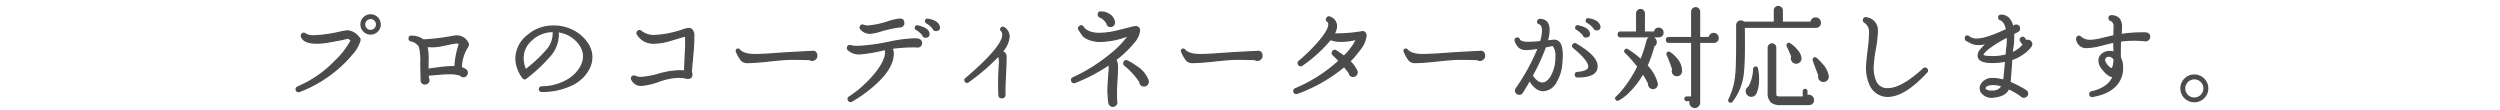 <svg xmlns="http://www.w3.org/2000/svg" xmlns:xlink="http://www.w3.org/1999/xlink" width="570" height="25" viewBox="0 0 570 25">
  <defs>
    <clipPath id="clip-path">
      <rect id="長方形_468" data-name="長方形 468" width="570" height="25" transform="translate(4589 -17835)" fill="#fff" stroke="#707070" stroke-width="1"/>
    </clipPath>
  </defs>
  <g id="マスクグループ_97" data-name="マスクグループ 97" transform="translate(-4589 17835)" clip-path="url(#clip-path)">
    <path id="パス_5093" data-name="パス 5093" d="M80.412,4.875a2.175,2.175,0,0,1-4.35,0,2.175,2.175,0,0,1,4.35,0Zm-4.625,3.7a7.938,7.938,0,0,1-1.825,3.1,27.618,27.618,0,0,1-4.725,4.475,28.71,28.71,0,0,1-7.25,4,.534.534,0,1,1-.375-1,25.863,25.863,0,0,0,8.525-5.875,18.369,18.369,0,0,0,3.7-4.775l-.125-.1q-.525-.475-.75-.4-1.2.35-4.95.975a16.034,16.034,0,0,1-2.05.15q-2.925,0-3.475-1.475a.492.492,0,0,1,.075-.5.491.491,0,0,1,.775-.125,3.446,3.446,0,0,0,2.05.45,31.234,31.234,0,0,0,5.725-.8,14.454,14.454,0,0,1,1.825-.325,3.353,3.353,0,0,1,2.375,1.225q.1.1.225.25A.679.679,0,0,1,75.787,8.575Zm3.825-3.7a1.339,1.339,0,0,0-.4-.962,1.359,1.359,0,0,0-1.95,0,1.373,1.373,0,0,0,0,1.937,1.375,1.375,0,0,0,2.35-.975ZM100.338,8.95a.762.762,0,0,1,.175.475,1.689,1.689,0,0,1-.35.85,8.9,8.9,0,0,0-1.25,4.45,3.274,3.274,0,0,1,.725.3l.125.1a.788.788,0,0,1,.5.775.86.86,0,0,1-.25.613.827.827,0,0,1-.625.262.783.783,0,0,1-.65-.325,7.117,7.117,0,0,0-2.6-.35q-1.4,0-4.425.3l-.35.025v.65a.81.81,0,0,1-.088,1.1.86.86,0,0,1-.613.25.791.791,0,0,1-.875-.85q-.075-2.15-.075-3.925a13.558,13.558,0,0,0-.325-3.725A2.815,2.815,0,0,0,87.412,8.6a.491.491,0,0,1-.375-.55.442.442,0,0,1,.55-.475,4.49,4.49,0,0,1,2.675.85,49.463,49.463,0,0,0,6.9-.85,4.2,4.2,0,0,1,.775-.075,2.841,2.841,0,0,1,2.375,1.4Zm-1.875.475a.447.447,0,0,0-.475-.35,8,8,0,0,0-1.1.125q-1.125.25-2.275.475a11.9,11.9,0,0,1-2.325.275,7.439,7.439,0,0,1-1.225-.1,12.84,12.84,0,0,1,.275,2.575q-.025,1.325-.025,2.675,1.55-.225,3.1-.425a20.816,20.816,0,0,1,3.075-.15,18.884,18.884,0,0,1,.875-4.8A3.146,3.146,0,0,0,98.463,9.425Zm29.5,5.625a8.525,8.525,0,0,1-4.1,3.713,15.3,15.3,0,0,1-6.625,1.362.5.5,0,0,1,0-1,11.962,11.962,0,0,0,5.4-1.312,8.116,8.116,0,0,0,3.525-3.288,5,5,0,0,0,.65-2.4,4.243,4.243,0,0,0-.65-2.275,6.994,6.994,0,0,0-5.225-3.325,5.181,5.181,0,0,1,.075.85,7.483,7.483,0,0,1-1.875,4.65,37.122,37.122,0,0,1-5.45,5.1.451.451,0,0,1-.7-.075,5.646,5.646,0,0,1-.8-1.275,7.053,7.053,0,0,1-.8-3.175,6.806,6.806,0,0,1,2.7-5.225,8.794,8.794,0,0,1,5.925-2.125,9.531,9.531,0,0,1,4.275,1,8.605,8.605,0,0,1,3.3,2.825,5.577,5.577,0,0,1,1.075,3.275A5.72,5.72,0,0,1,127.963,15.05Zm-8.075-8.575a7.213,7.213,0,0,0-5.05,2.025,5.421,5.421,0,0,0-1.85,4.05,6.431,6.431,0,0,0,.6,2.675,32.109,32.109,0,0,0,5.075-4.775A5.813,5.813,0,0,0,119.887,6.475Zm31.475,8.95a1.528,1.528,0,0,0,.05.5,1.108,1.108,0,0,1-.125,1,1.169,1.169,0,0,1-1.075.175,8.053,8.053,0,0,0-1.8-.2,15.178,15.178,0,0,0-4.475.925,14.977,14.977,0,0,1-3.95.925,2.278,2.278,0,0,1-2.175-1.3.494.494,0,0,1,.25-.75.482.482,0,0,1,.475,0,3.142,3.142,0,0,0,1.325.275,18.439,18.439,0,0,0,4.113-.763,18.8,18.8,0,0,1,4.563-.762q.65,0,1.325.05v-.325q.025-1.25.15-3.7a32.813,32.813,0,0,0,.05-4q-1.75.5-3.475,1.025a12.955,12.955,0,0,1-3.6.625,4.213,4.213,0,0,1-3.9-1.975.486.486,0,0,1,.05-.65.494.494,0,0,1,.775-.05,4.6,4.6,0,0,0,3.175.95,22.867,22.867,0,0,0,6.3-1.25,5.893,5.893,0,0,1,1.2-.325,1.075,1.075,0,0,1,.95.3,2.22,2.22,0,0,1,.375,1.525q0,1.525-.2,3.875Q151.388,15.025,151.363,15.425Zm28.6-3.4a.891.891,0,0,1-.325.725,1.051,1.051,0,0,1-.8.3.814.814,0,0,1-.475-.175q-2.2-.075-4.175-.075-1.675.025-4.988.387t-4.988.363a1.817,1.817,0,0,1-1.4-.475,8.446,8.446,0,0,1-1.15-2,.39.39,0,0,1,.65-.425q.95,1.125,3.675,1.1,1.075,0,3.875-.175,3.075-.25,8.75-.525h.2Q179.913,10.85,179.962,12.025Zm27.925-6.65a.626.626,0,0,1-.6.85.643.643,0,0,1-.775-.425,5.391,5.391,0,0,0-1.5-1.3.4.4,0,0,1-.225-.45.381.381,0,0,1,.5-.35q2.175.375,2.55,1.525ZM205.512,6.9a.65.65,0,0,1-.6.85.636.636,0,0,1-.775-.5A5.315,5.315,0,0,0,202.663,6a.4.4,0,0,1-.2-.45.375.375,0,0,1,.5-.325q2.2.475,2.5,1.5Zm-5.725-2.35a.854.854,0,0,1-.875.875h-.175a27.877,27.877,0,0,0-4.1.9,10.564,10.564,0,0,1-2.575.55,2.757,2.757,0,0,1-2.05-.95.521.521,0,0,1-.1-.575.483.483,0,0,1,.7-.275,2.728,2.728,0,0,0,1.075.175,19.687,19.687,0,0,0,4.625-1,12.114,12.114,0,0,1,2.525-.575h.125Q199.787,3.675,199.788,4.55Zm4.05,4.575a.854.854,0,0,1-.875.875,1.272,1.272,0,0,1-.25-.025,35.177,35.177,0,0,0-5.6.325,3.052,3.052,0,0,1,.25,1.675q-.25,2.85-3.6,6.05a30.58,30.58,0,0,1-5.825,4.325.482.482,0,0,1-.725-.2.468.468,0,0,1,.15-.7,26.328,26.328,0,0,0,6.55-6.125q1.85-2.6,1.75-4.175a1.172,1.172,0,0,0-.175-.575,35.451,35.451,0,0,1-5.725,1,3.712,3.712,0,0,1-2.625-.925.5.5,0,0,1-.15-.525.477.477,0,0,1,.65-.4,7.893,7.893,0,0,0,1.775.175,45.4,45.4,0,0,0,7.1-.975,34.9,34.9,0,0,1,5.575-.75,6.18,6.18,0,0,1,1.05.075l.125.05A.851.851,0,0,1,203.837,9.125ZM223.813,7.55a5.768,5.768,0,0,1-1.575,3.5,1.2,1.2,0,0,1,.875,1.2q0,1.3-.15,4.275-.15,2.775-.1,4.325h-.05l.025.075q0,.65-.675.65a.575.575,0,0,1-.65-.65v-.05q-.125-3.3.075-6.625a5.281,5.281,0,0,0-.15-2.25,49.341,49.341,0,0,1-6.925,5.95.414.414,0,0,1-.625-.075.407.407,0,0,1,.05-.65q8.325-7.125,8.475-9.925a1.32,1.32,0,0,0-.35-1,.4.4,0,0,1,.025-.65.393.393,0,0,1,.55-.05h.025A2.507,2.507,0,0,1,223.813,7.55Zm24-3.075a.854.854,0,0,1-.85.85.759.759,0,0,1-.825-.7,3.367,3.367,0,0,0-1.625-1.475.53.53,0,0,1-.35-.525.485.485,0,0,1,.55-.575,3.3,3.3,0,0,1,1.7.425,2.556,2.556,0,0,1,1.375,1.675Zm7.725,13.475a1.012,1.012,0,0,1-.3.675.889.889,0,0,1-.65.275.939.939,0,0,1-.95-.95,17.24,17.24,0,0,0-3.45-3.775.537.537,0,0,1-.15-.675.494.494,0,0,1,.75-.275,14.436,14.436,0,0,1,2.1,1.275,6.466,6.466,0,0,1,2.575,3.05A2.448,2.448,0,0,1,255.538,17.95Zm-2-11.625a5.135,5.135,0,0,1-1.4,2.775,23.3,23.3,0,0,1-4,3.8,3.473,3.473,0,0,1,.375,1.775q0,.825-.175,3.825a33.386,33.386,0,0,0-.025,3.85.734.734,0,0,1,.05.275.9.9,0,0,1-.9.9.839.839,0,0,1-.612-.262.939.939,0,0,1-.288-.613V22.6a21.749,21.749,0,0,1-.2-2.925q0-.525.225-3.625a11.56,11.56,0,0,0,.05-2.075,38.783,38.783,0,0,1-7.775,4.1.524.524,0,0,1-.75-.325.5.5,0,0,1,.3-.7,38.771,38.771,0,0,0,8.625-5.425,20.958,20.958,0,0,0,4.1-4.275,18.538,18.538,0,0,1-6.475,1.375,6.852,6.852,0,0,1-2.675-.475,3.407,3.407,0,0,1-1.375-.9q-.075-.1-.9-1.35a.477.477,0,0,1,.2-.65.474.474,0,0,1,.775.125q1.025,1.45,3.725,1.45a17.918,17.918,0,0,0,3.95-.525q1.95-.475,3.875-.975a3.033,3.033,0,0,1,.375-.025A.818.818,0,0,1,253.538,6.325Zm27.925,5.7a.891.891,0,0,1-.325.725,1.051,1.051,0,0,1-.8.3.814.814,0,0,1-.475-.175q-2.2-.075-4.175-.075-1.675.025-4.987.387t-4.988.363a1.817,1.817,0,0,1-1.4-.475,8.446,8.446,0,0,1-1.15-2,.39.39,0,0,1,.65-.425q.95,1.125,3.675,1.1,1.075,0,3.875-.175,3.075-.25,8.75-.525h.2Q281.413,10.85,281.462,12.025Zm23.725-4.6a6.074,6.074,0,0,1-1.375,3.125,22.129,22.129,0,0,1-2.325,2.725,7.617,7.617,0,0,1,1.6,2.175.682.682,0,0,1,.075.35.991.991,0,0,1-.275.637.827.827,0,0,1-.625.263.8.8,0,0,1-.875-.75q-.475-.675-1.175-1.5a35.892,35.892,0,0,1-10.725,6.125.55.55,0,0,1-.4-1.025,34.639,34.639,0,0,0,9.975-6.375q-.7-.75-1.375-1.375a.517.517,0,0,1-.1-.7.507.507,0,0,1,.775-.2q.425.25,1.8,1.225a12.869,12.869,0,0,0,2.9-3.9,13.22,13.22,0,0,1-3.475.475,6.854,6.854,0,0,1-2.525-.4,31.059,31.059,0,0,1-6.425,5.85.5.5,0,0,1-.75-.075.521.521,0,0,1,.05-.8,41.742,41.742,0,0,0,4.175-4.05q2.7-3.05,2.625-4.45a.673.673,0,0,0-.3-.6.491.491,0,0,1-.125-.775.487.487,0,0,1,.675-.175,2.153,2.153,0,0,1,1.45,1.8,3.479,3.479,0,0,1-.55,2.025,34.886,34.886,0,0,0,6.4-.5.67.67,0,0,1,.65.187A.956.956,0,0,1,305.188,7.425Zm27.025,4.6a.891.891,0,0,1-.325.725,1.051,1.051,0,0,1-.8.3.814.814,0,0,1-.475-.175q-2.2-.075-4.175-.075-1.675.025-4.987.387t-4.988.363a1.817,1.817,0,0,1-1.4-.475,8.446,8.446,0,0,1-1.15-2,.39.39,0,0,1,.65-.425q.95,1.125,3.675,1.1,1.075,0,3.875-.175,3.075-.25,8.75-.525h.2Q332.163,10.85,332.212,12.025ZM358.487,5.25a.625.625,0,0,1-.6.825.636.636,0,0,1-.75-.425,5.563,5.563,0,0,0-1.5-1.275.344.344,0,0,1-.2-.425q.075-.425.475-.35,2.125.35,2.5,1.475Zm-2.4,1.625a.64.64,0,0,1-.6.825.618.618,0,0,1-.775-.475,6.115,6.115,0,0,0-1.5-1.275.333.333,0,0,1-.175-.425.36.36,0,0,1,.475-.325q2.225.475,2.525,1.475Zm1.775,7.55q0,2.4-4.45,2.4-.475,0-.475-.5a.413.413,0,0,1,.425-.475q2.65-.225,2.65-1.35,0-1.5-3.5-4.35a.444.444,0,0,1-.125-.625.456.456,0,0,1,.675-.175Q357.862,12.125,357.862,14.425Zm-7.95-2.575a22.86,22.86,0,0,1-.15,2.375,8.912,8.912,0,0,1-1.2,3.65,3.492,3.492,0,0,1-2.95,2.075q-1.725,0-3.125-2.35-.85,1.5-1.625,2.725a.775.775,0,0,1-.75.45.855.855,0,0,1-.825-.825,1.2,1.2,0,0,1,.25-.575,47.194,47.194,0,0,0,4.975-9.125,16.314,16.314,0,0,1-2.7.325,2.569,2.569,0,0,1-1.612-.425,3.555,3.555,0,0,1-.963-1.5.427.427,0,0,1,.275-.625.446.446,0,0,1,.625.275q.275.675,2.075.675,1,0,2.8-.175a9.036,9.036,0,0,0,.45-2.5q0-1.35-.75-1.6a.44.44,0,0,1-.325-.625.468.468,0,0,1,.475-.325q2.05.05,2.05,2.4a9.305,9.305,0,0,1-.425,2.5l1.35-.15Q349.912,8.275,349.913,11.85Zm-1.4.45a3.771,3.771,0,0,0-.6-2.55.4.4,0,0,0-.25-.1q-.8.175-1.575.325a46.056,46.056,0,0,1-3.025,6.575q1.15,1.7,2.3,1.7,1.2,0,2.125-1.625A8.6,8.6,0,0,0,348.513,12.3Zm36.95-4.375a.9.9,0,0,1-.9,1h-3.325V22.65a1.11,1.11,0,0,1-.312.8,1.081,1.081,0,0,1-1.862-.75,1.156,1.156,0,0,1,.1-.475h-.85a.4.4,0,0,1,0-.8h1.15V8.925h-5.225a.464.464,0,0,1-.525-.525.464.464,0,0,1,.525-.525h5.225v-5.9a.9.9,0,0,1,.9-.9.84.84,0,0,1,.613.263.868.868,0,0,1,.262.638v5.9h2.225a.988.988,0,0,1,.313-.675,1.007,1.007,0,0,1,1.688.725ZM372.888,6.7a.842.842,0,0,1-.85.95.472.472,0,0,1-.15.025h-8.675q-.5,0-.5-.525t.5-.525h3.7V2.375a.854.854,0,0,1,.875-.875.818.818,0,0,1,.6.25.848.848,0,0,1,.25.625v4.25h2.375a.852.852,0,0,1,.95-.875.889.889,0,0,1,.65.275A.918.918,0,0,1,372.888,6.7Zm4.225,8.75a.348.348,0,0,0-.025.15.955.955,0,0,1-.35.7.944.944,0,0,1-.75.225.955.955,0,0,1-.7-.35.944.944,0,0,1-.225-.75.665.665,0,0,1,.075-.3,30.666,30.666,0,0,0-1.275-3.35.344.344,0,0,1,.025-.375.36.36,0,0,1,.55-.125,6.882,6.882,0,0,1,1.375,1.2A4.386,4.386,0,0,1,377.112,15.45Zm-5.525,3.025a1,1,0,0,1-.275.7.88.88,0,0,1-.675.3.96.96,0,0,1-.687-.275.988.988,0,0,1-.312-.675.472.472,0,0,1,.025-.15,18.357,18.357,0,0,0-1.35-2.325,18.51,18.51,0,0,1-3.65,4.65,9,9,0,0,1-1.925,1.375.35.35,0,0,1-.475-.075.36.36,0,0,1,.025-.575,16.122,16.122,0,0,0,1.65-1.8,28.048,28.048,0,0,0,3.25-5.15,29.243,29.243,0,0,0-2.85-3.2.352.352,0,0,1-.075-.5.356.356,0,0,1,.55-.15,19.018,19.018,0,0,1,3.05,2.325,29.061,29.061,0,0,0,1.4-4.325l.025-.075a1.03,1.03,0,0,1,1-.725,1.009,1.009,0,0,1,.737.313,1.037,1.037,0,0,1,.313.762.973.973,0,0,1-.525.9,27.19,27.19,0,0,1-1.575,4.475,9.171,9.171,0,0,1,2.325,4A1.076,1.076,0,0,1,371.587,18.475Zm38.95-1.825a.971.971,0,0,1-.25.837,1.075,1.075,0,0,1-1.562.05,1.009,1.009,0,0,1-.312-.738,1.269,1.269,0,0,1,.05-.35q-.625-1.5-1.275-3.4a.38.38,0,0,1,.05-.375.362.362,0,0,1,.575-.075,9.782,9.782,0,0,1,1.325,1.325,5.145,5.145,0,0,1,1.4,2.65Zm-6.2-3.925a1.031,1.031,0,0,1-.4.725,1.058,1.058,0,0,1-.8.225,1.012,1.012,0,0,1-.7-.4,1.058,1.058,0,0,1-.225-.8,1.971,1.971,0,0,1,.075-.3q-.6-1.475-1.05-2.375a.341.341,0,0,1,.025-.375.356.356,0,0,1,.55-.15,6.443,6.443,0,0,1,1.55,1.375,3.257,3.257,0,0,1,.95,1.75A.767.767,0,0,1,404.337,12.725Zm4.425-8.25a.944.944,0,0,1-.975,1.025H391.462l-.05.075.025,2.375q.025,5.65-.2,7.55a12.608,12.608,0,0,1-2.6,6.925.373.373,0,0,1-.5.1.367.367,0,0,1-.175-.55,16.018,16.018,0,0,0,1.575-5.75q.2-2,.2-8.275V4.925a.922.922,0,0,1,1.575-.55h7v-2.7a.86.86,0,0,1,.25-.612A.827.827,0,0,1,399.188.8a.868.868,0,0,1,.638.262.839.839,0,0,1,.262.612v2.7h6.6a.946.946,0,0,1,1.05-.95.968.968,0,0,1,.725.313A1.03,1.03,0,0,1,408.763,4.475Zm-1.575,17.6a.915.915,0,0,1-.9,1.025.822.822,0,0,1-.2.025h-6.325a3.284,3.284,0,0,1-2.1-.525,2.809,2.809,0,0,1-.75-2.25V10.175a.854.854,0,0,1,.85-.85.778.778,0,0,1,.587.25.84.84,0,0,1,.237.6V20.35q0,.8.15.938a2.072,2.072,0,0,0,1.025.137h5.15V20.1a.4.4,0,1,1,.8,0v1.025a1.416,1.416,0,0,1,.45-.075,1.024,1.024,0,0,1,1.025,1.025Zm-12.775-7.15a10.012,10.012,0,0,1,.25,2.475,7.654,7.654,0,0,1-.575,3.15l-.05.075a1.127,1.127,0,0,1-1.788.275,1.067,1.067,0,0,1-.337-.8,1.033,1.033,0,0,1,.575-.95A9.31,9.31,0,0,0,393.612,15a.385.385,0,0,1,.3-.375A.364.364,0,0,1,394.413,14.925Zm38.625.1a.486.486,0,0,1,0,.725q-5.075,5.5-8.925,5.5a4.082,4.082,0,0,1-1.7-.35,4.429,4.429,0,0,1-2.337-2.4,9.3,9.3,0,0,1-.713-4.275q.05-1.1.375-3.8a32.226,32.226,0,0,0,.3-3.75,2.6,2.6,0,0,0-1.175-2.325.487.487,0,0,1-.225-.575.477.477,0,0,1,.65-.4,2.826,2.826,0,0,1,2.475,2.9,25.739,25.739,0,0,1-.425,3.925,34.9,34.9,0,0,0-.525,3.975,7.906,7.906,0,0,0,.525,3.575,2.843,2.843,0,0,0,2.775,1.8q3.225,0,8.175-4.55A.479.479,0,0,1,433.038,15.025Zm23.925-5.65a.788.788,0,0,1-.125.425,6.826,6.826,0,0,1-1.05,1.15,9.755,9.755,0,0,1-3.4,1.925q-.075,1.75-.375,5.2a22.472,22.472,0,0,1,2.55,1.25,10.356,10.356,0,0,1,1.212.75.71.71,0,0,1,.238.575.75.75,0,0,1-.25.563.848.848,0,0,1-1.275-.112,17.137,17.137,0,0,0-2.8-1.6q-.625,1.625-3.3,1.9a2.849,2.849,0,0,1-2.825-1,1.647,1.647,0,0,1-.275-.675,1.607,1.607,0,0,1,.175-1.125,2.749,2.749,0,0,1,2.625-1.375,8.355,8.355,0,0,1,2.5.375q.15-.85.4-3.875l.05-.5a14.1,14.1,0,0,1-3.2.3q-2.725-.025-3.025-1.25a1.8,1.8,0,0,1,.45-1.525,9.964,9.964,0,0,1,1.575-1.575,9.77,9.77,0,0,1-2.05.25,3.484,3.484,0,0,1-1.525-.312q-.65-.312-1.3-.687-.2-.525-.05-.7a.445.445,0,0,1,.725-.05,2.743,2.743,0,0,0,1.825.55q2.15,0,6.775-2.2-.375-1.875-1.425-2.25a.487.487,0,0,1-.35-.5q0-.5.525-.5a2.322,2.322,0,0,1,1.875.875,4.025,4.025,0,0,1,.775,1.7l.275-.125a.7.7,0,0,1,.475-.175.674.674,0,0,1,.775.75.725.725,0,0,1-.5.725q-.15.075-.825.425a16.351,16.351,0,0,1-.25,3.575l-.075.85a6.675,6.675,0,0,0,2.575-1.925,4.266,4.266,0,0,1-.625-.825.44.44,0,0,1,.175-.7.447.447,0,0,1,.7.15,4.778,4.778,0,0,0,.35.525.888.888,0,0,1,.4-.1.9.9,0,0,1,.875.875Zm-5.55-1.7q-5.15,2.8-5.575,4.075-.2.45,2,.475a12.4,12.4,0,0,0,3.325-.375l.1-1.325A12.8,12.8,0,0,0,451.413,7.675Zm-1.2,11.225a6.63,6.63,0,0,0-2.125-.35q-1.45.05-1.75.675a.381.381,0,0,0,.025.4q.45.575,1.85.45A2.194,2.194,0,0,0,450.212,18.9ZM483.837,7.7a.827.827,0,0,1-.262.625.86.86,0,0,1-.613.25h-.175a23.125,23.125,0,0,0-5.575.075,36.368,36.368,0,0,0-.05,3.775,4.732,4.732,0,0,1,.5,2.35,5.684,5.684,0,0,1-1.225,3.675q-1.7,2.15-5.6,2.825a.473.473,0,0,1-.6-.425.48.48,0,0,1,.4-.6q3.775-.85,4.925-3.475-1.1,0-2.55-1.875a2.861,2.861,0,0,1-.675-1.75,1.849,1.849,0,0,1,.725-1.525,2.655,2.655,0,0,1,1.7-.575,3.01,3.01,0,0,1,1,.175q-.05-1.15-.05-2.325-.2.025-3.1.75a14.093,14.093,0,0,1-3.05.475A2.143,2.143,0,0,1,467.237,8.2a.582.582,0,0,1,.125-.425.463.463,0,0,1,.725-.05,3.281,3.281,0,0,0,2.175.8,12.132,12.132,0,0,0,2.725-.425l2.75-.65V7q.05-1.875.05-1.775a1.346,1.346,0,0,0-.825-1.3.487.487,0,0,1-.35-.5.441.441,0,0,1,.525-.5,2.268,2.268,0,0,1,1.737.638,2.938,2.938,0,0,1,.538,1.962q0,.525-.075,1.65a32.34,32.34,0,0,1,5.7-.35l.15.05A.745.745,0,0,1,483.837,7.7Zm-8.075,5.15a1.279,1.279,0,0,0-.8-.675,1.037,1.037,0,0,0-1.25.325.731.731,0,0,0-.15.45,1.528,1.528,0,0,0,.25.75,4.315,4.315,0,0,0,.85,1q.375.325.55.25a.69.69,0,0,0,.275-.325A5.691,5.691,0,0,0,475.763,12.85Zm21.325,6.6a2.893,2.893,0,0,1-.9,2.137,2.955,2.955,0,0,1-2.15.888,3.023,3.023,0,0,1-2.138-5.163,2.914,2.914,0,0,1,2.138-.888,2.955,2.955,0,0,1,2.15.888A2.893,2.893,0,0,1,497.087,19.45Zm-.825,0a2.116,2.116,0,0,0-.65-1.55,2.145,2.145,0,0,0-1.575-.65,2.22,2.22,0,0,0-2.2,2.2,2.145,2.145,0,0,0,.65,1.575,2.116,2.116,0,0,0,1.55.65,2.219,2.219,0,0,0,2.225-2.225Z" transform="translate(4595.258 -17834.301)" fill="#4b4b4b" stroke="#4b4b4b" stroke-width="0.3"/>
  </g>
</svg>
